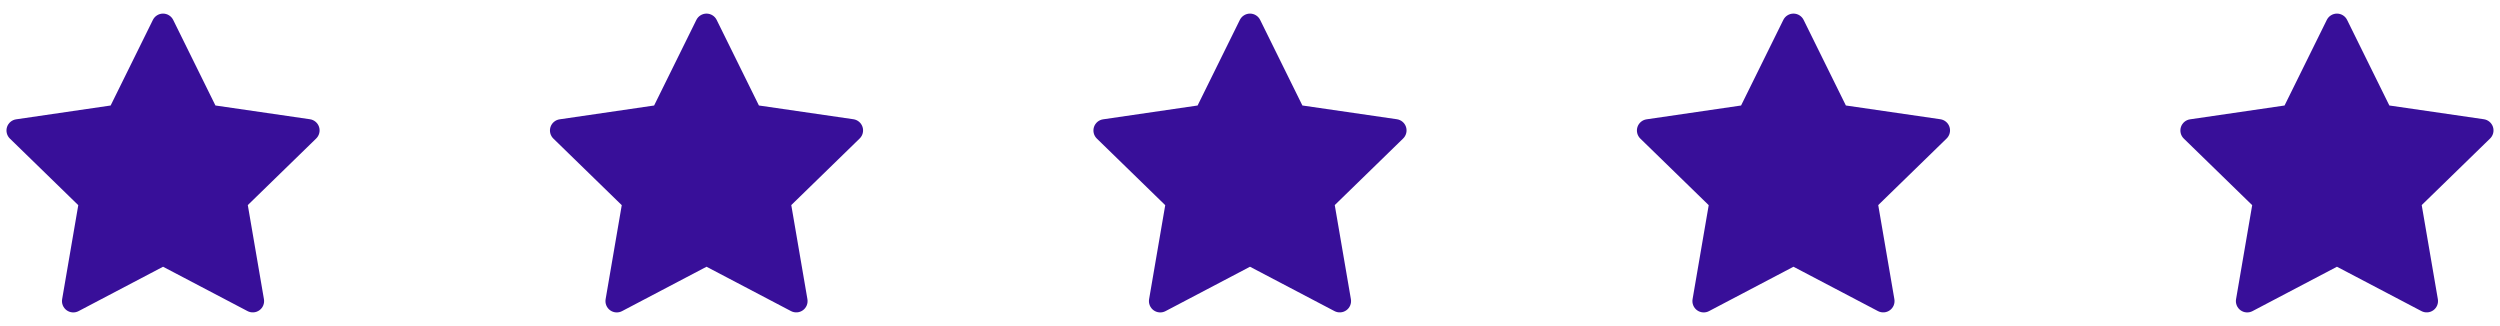 <svg width="184" height="24" viewBox="0 0 184 24" fill="none" xmlns="http://www.w3.org/2000/svg">
<path d="M12.746 1.464L15.856 7.764L22.81 8.776C22.964 8.798 23.108 8.863 23.227 8.963C23.345 9.063 23.434 9.194 23.482 9.341C23.53 9.489 23.535 9.647 23.498 9.798C23.461 9.948 23.382 10.086 23.271 10.194L18.238 15.094L19.426 22.02C19.452 22.173 19.435 22.33 19.377 22.474C19.318 22.618 19.221 22.742 19.095 22.833C18.969 22.925 18.821 22.979 18.666 22.99C18.511 23.001 18.356 22.969 18.219 22.897L12 19.632L5.78 22.9C5.642 22.972 5.488 23.004 5.333 22.992C5.178 22.981 5.03 22.927 4.904 22.835C4.779 22.744 4.681 22.619 4.623 22.476C4.564 22.332 4.547 22.175 4.573 22.022L5.761 15.1L0.728 10.2C0.617 10.092 0.538 9.954 0.501 9.804C0.464 9.653 0.469 9.495 0.517 9.347C0.565 9.2 0.654 9.069 0.772 8.969C0.891 8.869 1.035 8.804 1.189 8.782L8.143 7.765L11.253 1.465C11.322 1.326 11.428 1.208 11.56 1.127C11.692 1.045 11.844 1.001 11.999 1.001C12.154 1.001 12.307 1.044 12.438 1.126C12.57 1.208 12.677 1.325 12.746 1.464Z" fill="#380F99"/>
<path d="M52.746 1.464L55.856 7.764L62.81 8.776C62.964 8.798 63.108 8.863 63.227 8.963C63.345 9.063 63.434 9.194 63.482 9.341C63.53 9.489 63.535 9.647 63.498 9.798C63.461 9.948 63.382 10.086 63.271 10.194L58.238 15.094L59.426 22.02C59.452 22.173 59.435 22.33 59.377 22.474C59.318 22.618 59.221 22.742 59.095 22.833C58.969 22.925 58.821 22.979 58.666 22.99C58.511 23.001 58.356 22.969 58.219 22.897L52 19.632L45.78 22.9C45.642 22.972 45.488 23.004 45.333 22.992C45.178 22.981 45.03 22.927 44.904 22.835C44.779 22.744 44.681 22.619 44.623 22.476C44.564 22.332 44.547 22.175 44.573 22.022L45.761 15.1L40.728 10.2C40.617 10.092 40.538 9.954 40.501 9.804C40.464 9.653 40.469 9.495 40.517 9.347C40.565 9.2 40.654 9.069 40.772 8.969C40.891 8.869 41.035 8.804 41.189 8.782L48.143 7.765L51.253 1.465C51.322 1.326 51.428 1.208 51.56 1.127C51.692 1.045 51.844 1.001 51.999 1.001C52.154 1.001 52.307 1.044 52.438 1.126C52.571 1.208 52.677 1.325 52.746 1.464Z" fill="#380F99"/>
<path d="M92.746 1.464L95.856 7.764L102.81 8.776C102.964 8.798 103.108 8.863 103.227 8.963C103.345 9.063 103.434 9.194 103.482 9.341C103.53 9.489 103.535 9.647 103.498 9.798C103.461 9.948 103.382 10.086 103.271 10.194L98.238 15.094L99.426 22.02C99.452 22.173 99.435 22.33 99.377 22.474C99.318 22.618 99.221 22.742 99.095 22.833C98.969 22.925 98.821 22.979 98.666 22.99C98.511 23.001 98.356 22.969 98.219 22.897L92 19.632L85.78 22.9C85.642 22.972 85.488 23.004 85.333 22.992C85.178 22.981 85.03 22.927 84.904 22.835C84.779 22.744 84.681 22.619 84.623 22.476C84.564 22.332 84.547 22.175 84.573 22.022L85.761 15.1L80.728 10.2C80.617 10.092 80.538 9.954 80.501 9.804C80.464 9.653 80.469 9.495 80.517 9.347C80.565 9.2 80.654 9.069 80.772 8.969C80.891 8.869 81.035 8.804 81.189 8.782L88.143 7.765L91.253 1.465C91.322 1.326 91.428 1.208 91.56 1.127C91.692 1.045 91.844 1.001 91.999 1.001C92.154 1.001 92.307 1.044 92.439 1.126C92.57 1.208 92.677 1.325 92.746 1.464Z" fill="#380F99"/>
<path d="M132.746 1.464L135.856 7.764L142.81 8.776C142.964 8.798 143.108 8.863 143.227 8.963C143.345 9.063 143.434 9.194 143.482 9.341C143.53 9.489 143.535 9.647 143.498 9.798C143.461 9.948 143.382 10.086 143.271 10.194L138.238 15.094L139.426 22.02C139.452 22.173 139.435 22.33 139.377 22.474C139.318 22.618 139.221 22.742 139.095 22.833C138.969 22.925 138.821 22.979 138.666 22.99C138.511 23.001 138.356 22.969 138.219 22.897L132 19.632L125.78 22.9C125.642 22.972 125.488 23.004 125.333 22.992C125.178 22.981 125.03 22.927 124.904 22.835C124.779 22.744 124.681 22.619 124.623 22.476C124.564 22.332 124.547 22.175 124.573 22.022L125.761 15.1L120.728 10.2C120.617 10.092 120.538 9.954 120.501 9.804C120.464 9.653 120.469 9.495 120.517 9.347C120.565 9.2 120.654 9.069 120.772 8.969C120.891 8.869 121.035 8.804 121.189 8.782L128.143 7.765L131.253 1.465C131.322 1.326 131.428 1.208 131.56 1.127C131.692 1.045 131.844 1.001 131.999 1.001C132.154 1.001 132.307 1.044 132.439 1.126C132.571 1.208 132.677 1.325 132.746 1.464Z" fill="#380F99"/>
<path d="M172.746 1.464L175.856 7.764L182.81 8.776C182.964 8.798 183.108 8.863 183.227 8.963C183.345 9.063 183.434 9.194 183.482 9.341C183.53 9.489 183.535 9.647 183.498 9.798C183.461 9.948 183.382 10.086 183.271 10.194L178.238 15.094L179.426 22.02C179.452 22.173 179.435 22.33 179.377 22.474C179.318 22.618 179.221 22.742 179.095 22.833C178.969 22.925 178.821 22.979 178.666 22.99C178.511 23.001 178.356 22.969 178.219 22.897L172 19.632L165.78 22.9C165.642 22.972 165.488 23.004 165.333 22.992C165.178 22.981 165.03 22.927 164.904 22.835C164.779 22.744 164.681 22.619 164.623 22.476C164.564 22.332 164.547 22.175 164.573 22.022L165.761 15.1L160.728 10.2C160.617 10.092 160.538 9.954 160.501 9.804C160.464 9.653 160.469 9.495 160.517 9.347C160.565 9.2 160.654 9.069 160.772 8.969C160.891 8.869 161.035 8.804 161.189 8.782L168.143 7.765L171.253 1.465C171.322 1.326 171.428 1.208 171.56 1.127C171.692 1.045 171.844 1.001 171.999 1.001C172.154 1.001 172.307 1.044 172.439 1.126C172.571 1.208 172.677 1.325 172.746 1.464Z" fill="#380F99"/>
</svg>
